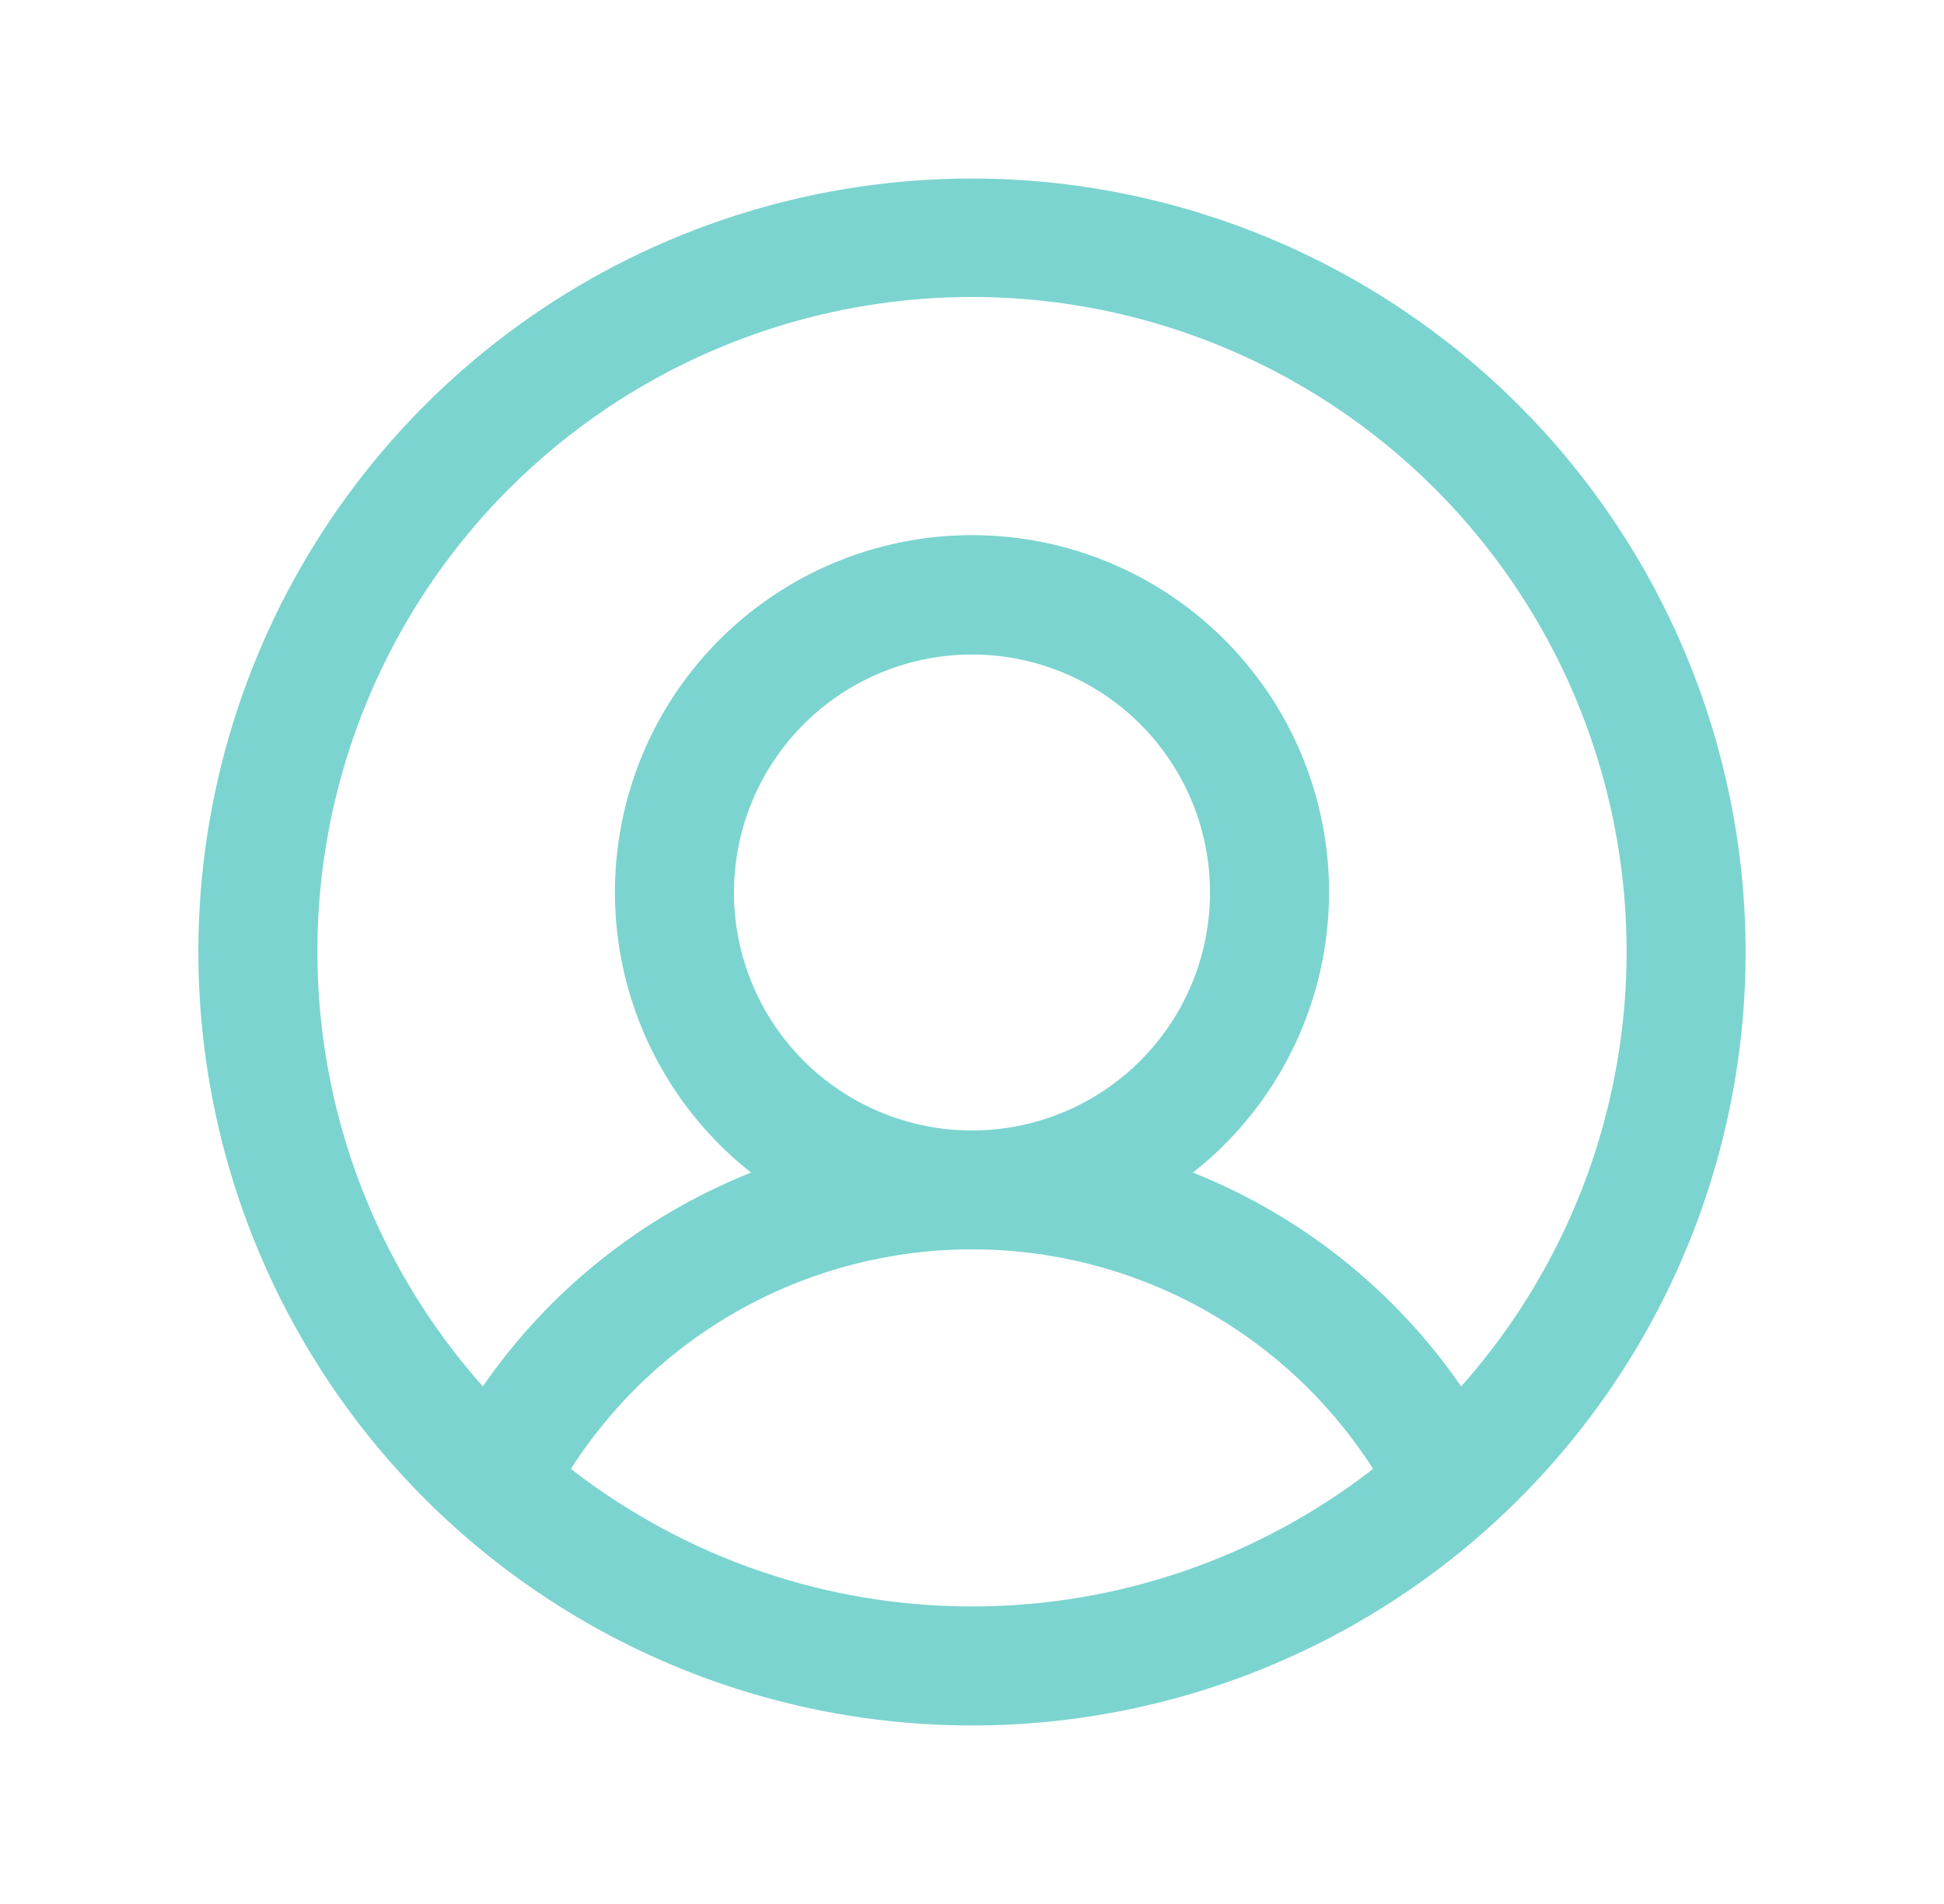 <svg width="49" height="48" viewBox="0 0 49 48" fill="none" xmlns="http://www.w3.org/2000/svg">
<path d="M24.5 4.5C20.643 4.5 16.873 5.644 13.666 7.786C10.46 9.929 7.96 12.975 6.484 16.538C5.008 20.101 4.622 24.022 5.375 27.804C6.127 31.587 7.984 35.062 10.711 37.789C13.439 40.516 16.913 42.373 20.696 43.125C24.478 43.878 28.399 43.492 31.962 42.016C35.526 40.54 38.571 38.04 40.714 34.834C42.856 31.627 44 27.857 44 24C43.995 18.83 41.938 13.873 38.283 10.217C34.627 6.562 29.67 4.505 24.5 4.5ZM14.39 37.031C15.475 35.334 16.97 33.938 18.737 32.97C20.504 32.003 22.486 31.496 24.5 31.496C26.514 31.496 28.496 32.003 30.263 32.97C32.03 33.938 33.525 35.334 34.61 37.031C31.719 39.279 28.162 40.5 24.5 40.5C20.838 40.5 17.281 39.279 14.39 37.031ZM18.5 22.5C18.5 21.313 18.852 20.153 19.511 19.167C20.171 18.18 21.108 17.411 22.204 16.957C23.3 16.503 24.507 16.384 25.671 16.615C26.834 16.847 27.904 17.418 28.743 18.257C29.582 19.096 30.153 20.166 30.385 21.329C30.616 22.493 30.497 23.7 30.043 24.796C29.589 25.892 28.82 26.829 27.833 27.489C26.847 28.148 25.687 28.5 24.5 28.5C22.909 28.5 21.383 27.868 20.257 26.743C19.132 25.617 18.5 24.091 18.5 22.5ZM36.83 34.952C35.157 32.528 32.805 30.652 30.069 29.561C31.538 28.404 32.611 26.817 33.137 25.022C33.663 23.226 33.616 21.312 33.004 19.544C32.391 17.776 31.243 16.244 29.719 15.159C28.195 14.074 26.371 13.491 24.5 13.491C22.629 13.491 20.805 14.074 19.281 15.159C17.757 16.244 16.609 17.776 15.996 19.544C15.384 21.312 15.337 23.226 15.863 25.022C16.389 26.817 17.462 28.404 18.931 29.561C16.195 30.652 13.843 32.528 12.17 34.952C10.056 32.575 8.674 29.637 8.191 26.493C7.708 23.349 8.144 20.132 9.447 17.23C10.75 14.327 12.864 11.864 15.535 10.135C18.206 8.407 21.319 7.487 24.5 7.487C27.681 7.487 30.794 8.407 33.465 10.135C36.136 11.864 38.25 14.327 39.553 17.23C40.855 20.132 41.292 23.349 40.809 26.493C40.326 29.637 38.944 32.575 36.83 34.952Z" fill="#7BD4CF"/>
</svg>
